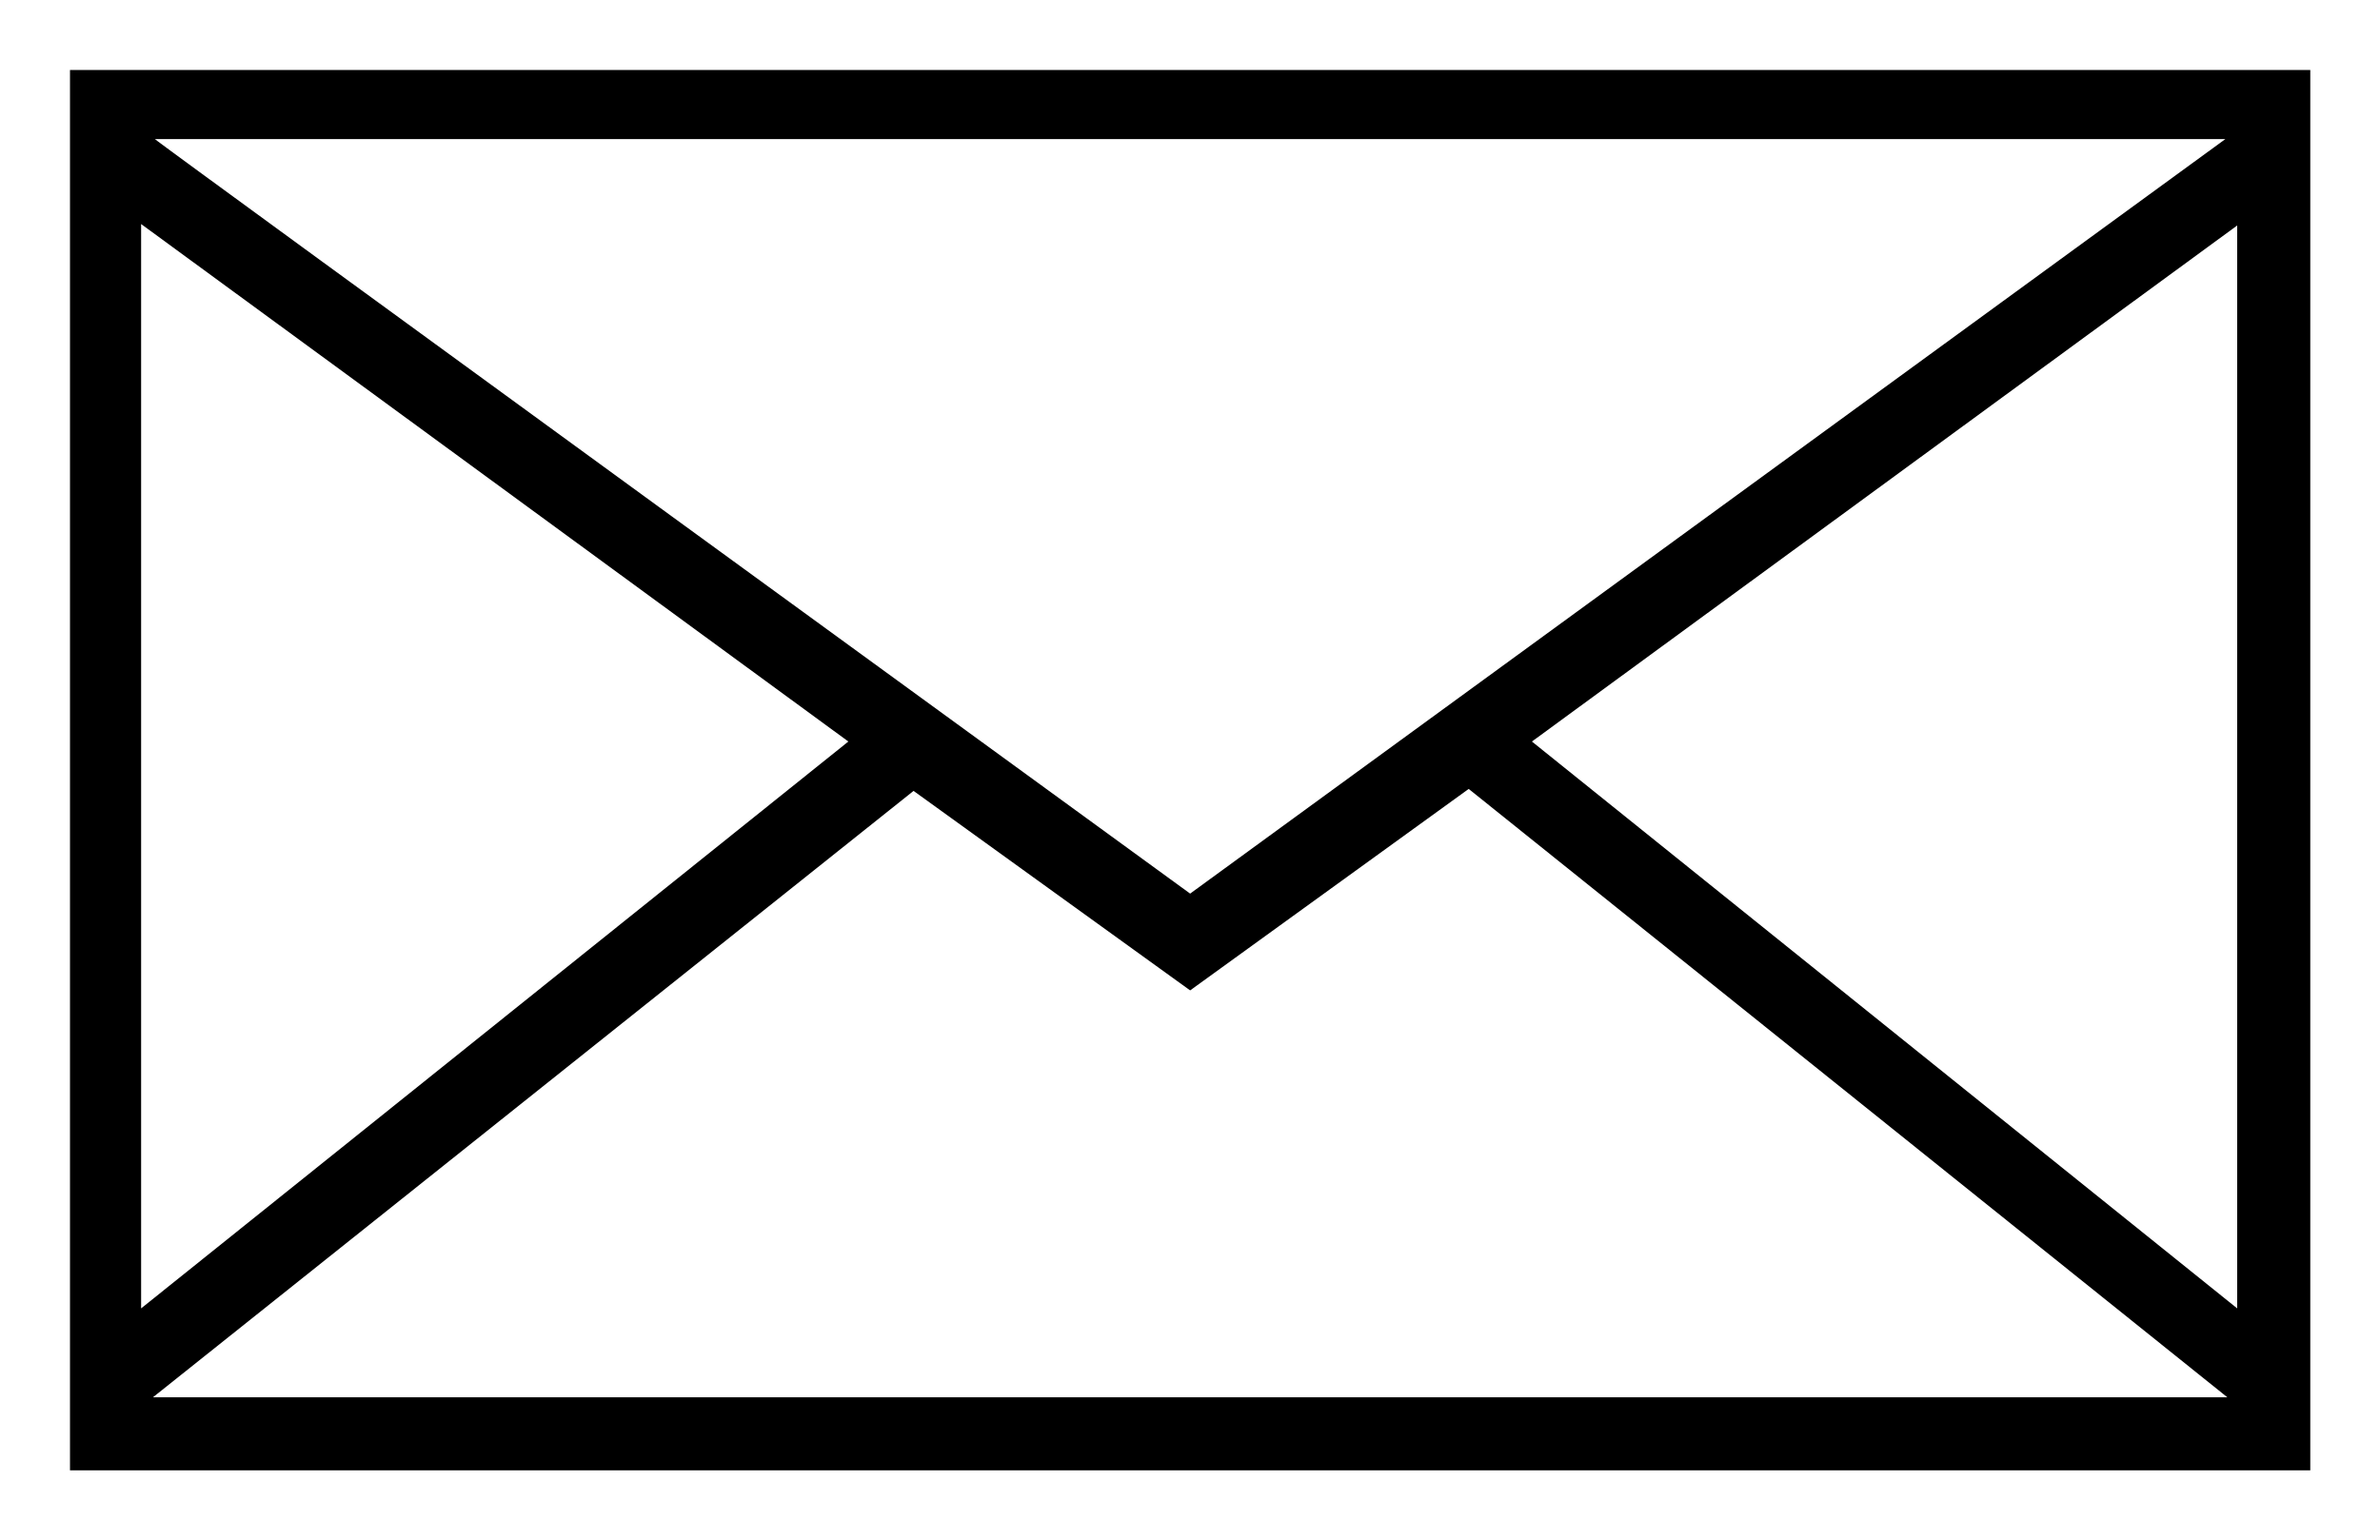 <!-- Generator: Adobe Illustrator 22.1.0, SVG Export Plug-In  -->
<svg version="1.1"
	 xmlns="http://www.w3.org/2000/svg" xmlns:xlink="http://www.w3.org/1999/xlink" xmlns:a="http://ns.adobe.com/AdobeSVGViewerExtensions/3.0/"
	 x="0px" y="0px" width="120.472px" height="77.953px" viewBox="0 0 120.472 77.953"
	 style="enable-background:new 0 0 120.472 77.953;" xml:space="preserve">
<style type="text/css">
	.st0{fill:#FFFFFF;}
</style>
<defs>
</defs>
<g>
	<rect class="st0" width="120.472" height="77.953"/>
	<g>
		<path d="M3.543,74.443v-70.9h113.4v70.9H3.543z M7.143,11.343v54.9l35.8-28.7L7.143,11.343z M74.343,39.943l-14.1,10.2l-14-10.1
			l-38.5,30.7h105L74.343,39.943z M7.843,7.043c-0.1,0,52.4,38.2,52.4,38.2l52.4-38.2C112.743,7.043,7.843,7.043,7.843,7.043z
			 M113.343,11.343l-35.8,26.2l35.7,28.7v-54.9H113.343z"/>
	</g>
</g>
</svg>